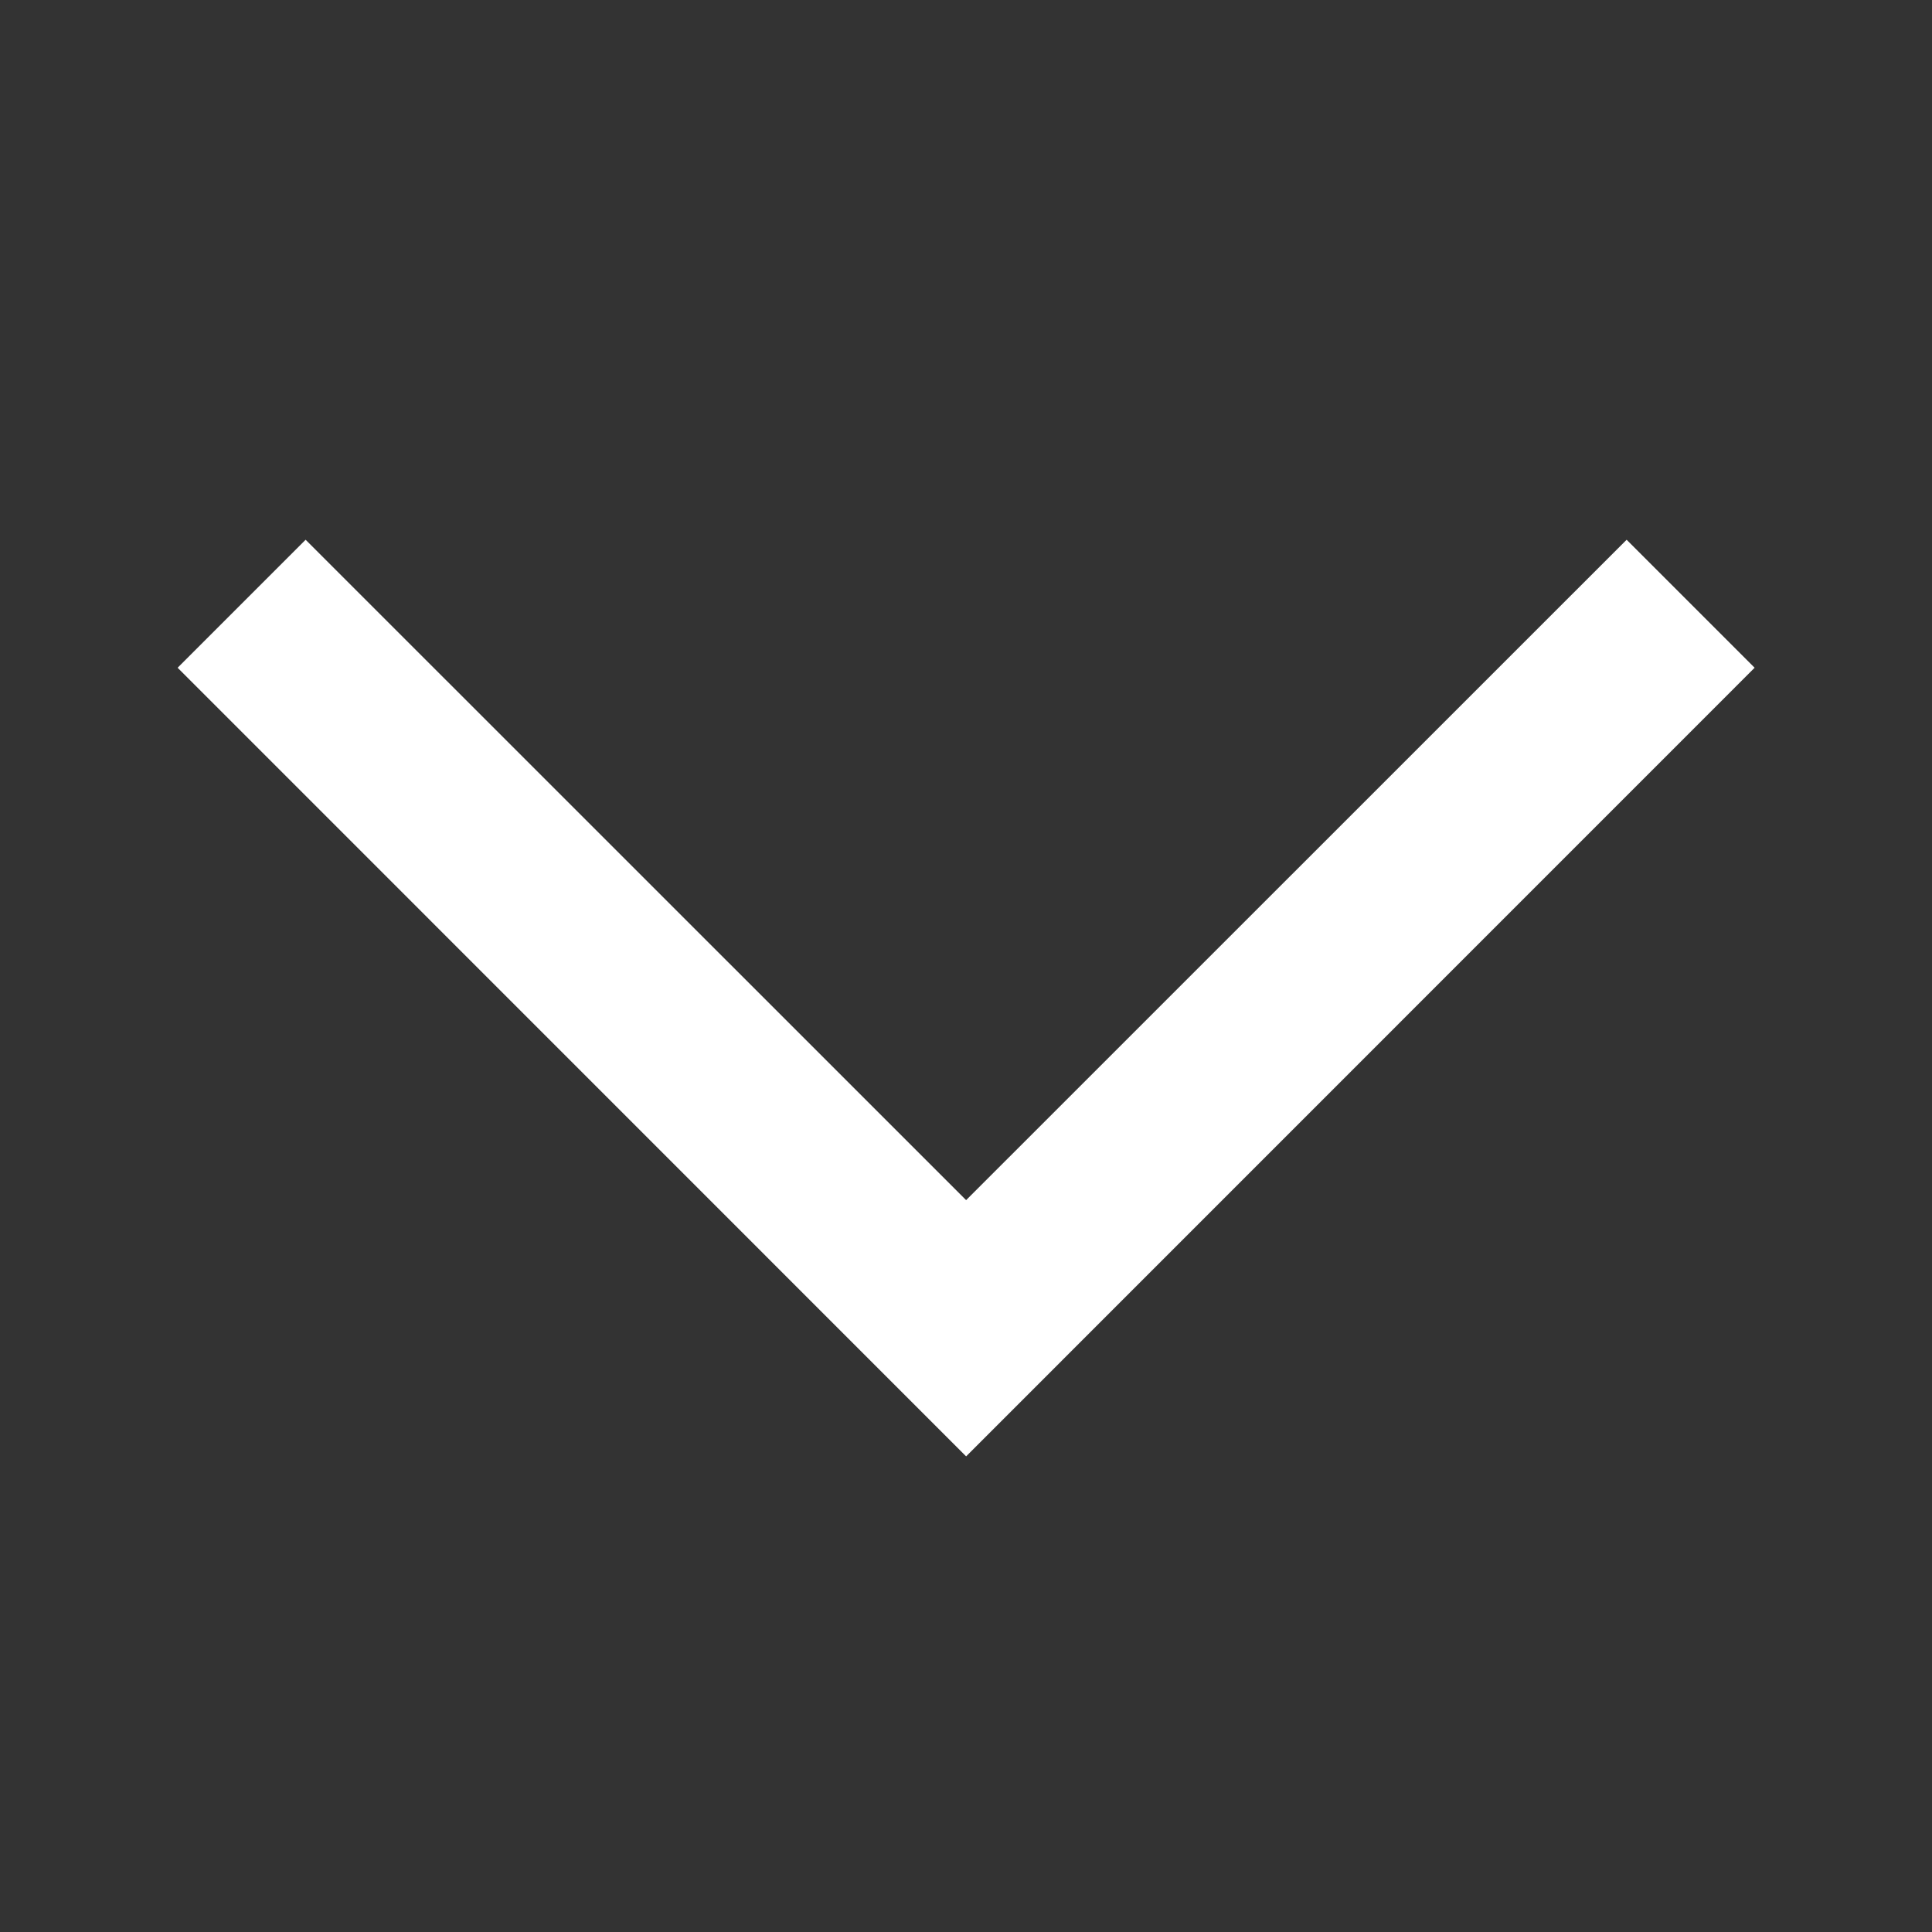 <svg width="16" height="16" viewBox="0 0 16 16" fill="none" xmlns="http://www.w3.org/2000/svg">
<rect x="0" y="0" width="16" height="16" fill="#333333" stroke="none"/>
<path d="M8.001 9.939L13.471 4.47L14.531 5.53L8.001 12.061L1.471 5.53L2.531 4.47L8.001 9.939Z" fill="white"/>
</svg>
